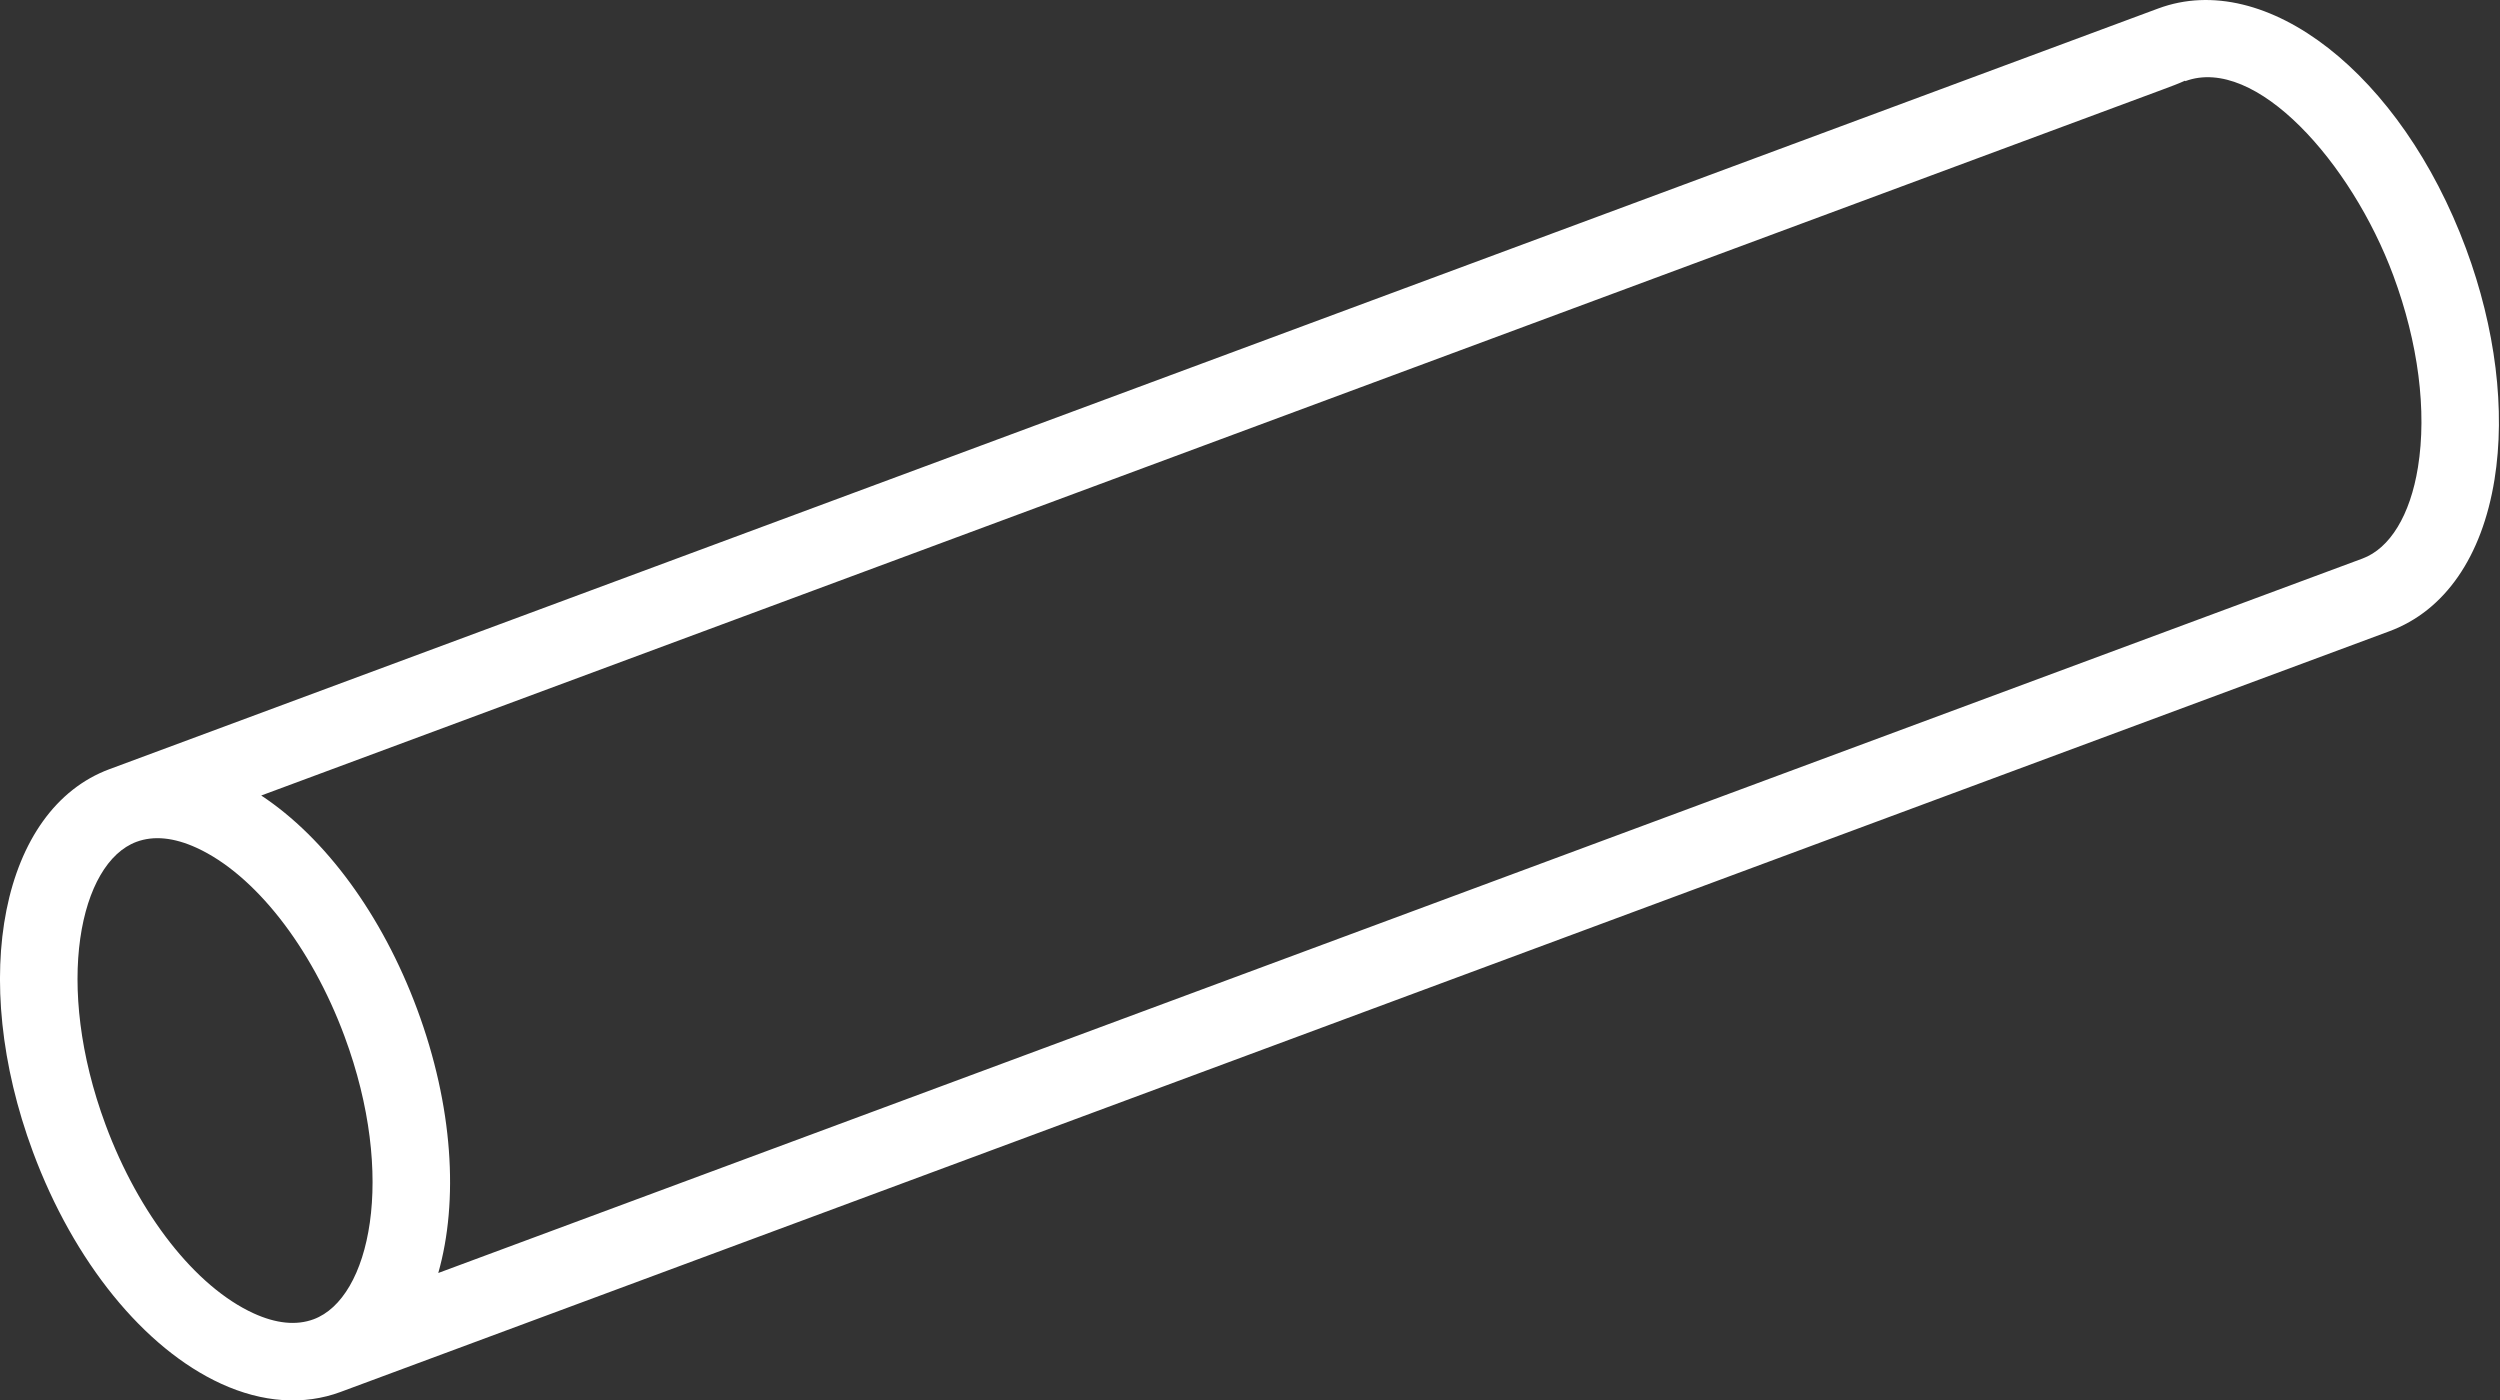 <?xml version="1.0" encoding="UTF-8"?> <svg xmlns="http://www.w3.org/2000/svg" width="241" height="135" viewBox="0 0 241 135" fill="none"><rect x="0" y="0" width="241" height="135" fill="#333333" stroke="none"/> <path d="M240.47 46.233C241.548 39.546 240.572 31.634 237.722 23.957C231.475 7.126 218.444 -3.04 208.059 0.816C208.056 0.817 208.054 0.817 208.054 0.817C207.346 1.081 12.784 73.318 10.558 74.145C10.556 74.146 10.553 74.147 10.55 74.147C0.165 78.004 -3.075 94.21 3.174 111.041C7.105 121.629 13.887 129.985 21.317 133.392C25.312 135.224 29.296 135.496 32.839 134.182C32.842 134.18 32.845 134.179 32.849 134.177L230.345 60.85C235.673 58.872 239.269 53.681 240.47 46.233ZM10.181 108.439C5.147 94.88 7.706 83.176 13.152 81.154C14.819 80.535 16.771 80.73 18.956 81.731C24.539 84.291 30 91.25 33.208 99.891C38.241 113.45 35.682 125.153 30.237 127.175C28.57 127.794 26.617 127.6 24.432 126.598C18.849 124.038 13.388 117.08 10.181 108.439ZM227.744 53.844L42.249 122.716C44.223 115.765 43.68 106.626 40.215 97.29C36.841 88.201 31.364 80.769 25.183 76.687L208.442 8.646C209.293 8.33 210.026 8.057 210.642 7.775L210.659 7.823C217.446 5.306 226.676 15.675 230.716 26.559C233.124 33.045 233.967 39.611 233.091 45.044C232.349 49.65 230.399 52.858 227.744 53.844Z" fill="white"></path> </svg> 